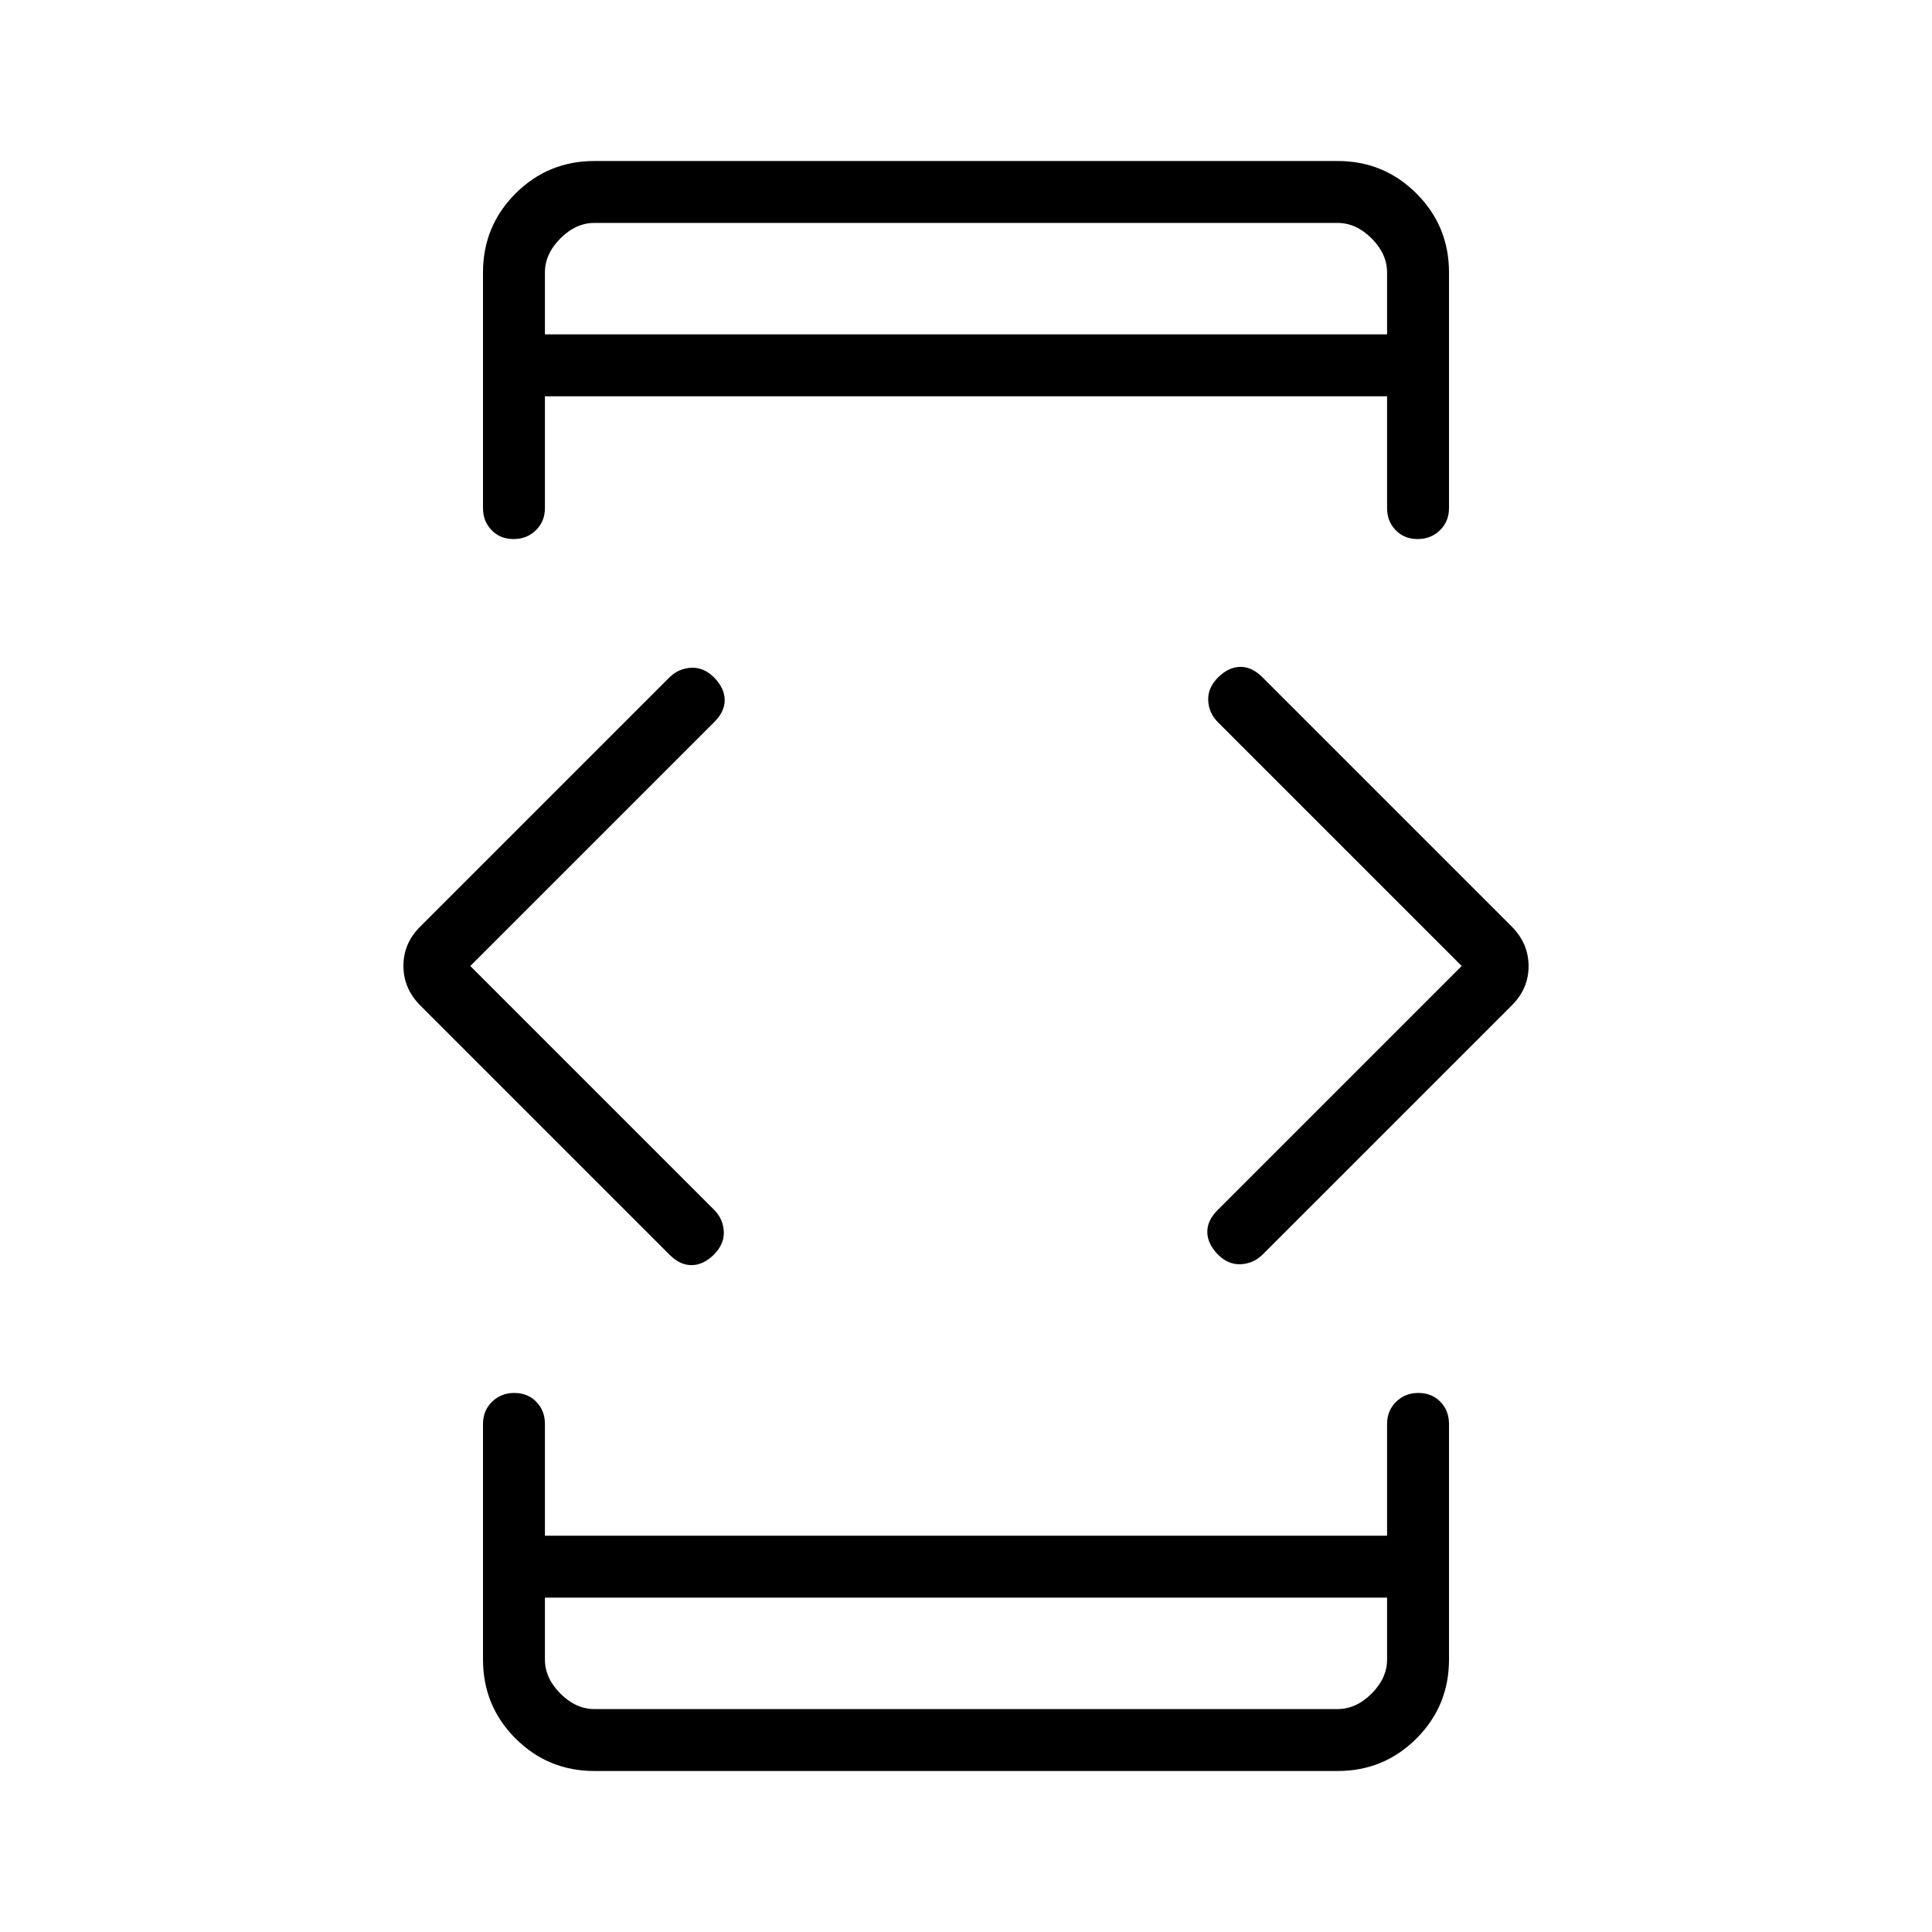 <svg fill="#000000" width="48px" viewBox="0 -960 960 960" height="48px" xmlns="http://www.w3.org/2000/svg"><path d="M233.69-480 355-358.69q4.38 4.52 4.65 10.68.27 6.16-4.87 11.38-5.27 5.21-11.06 5.27-5.8.05-10.95-5.1L208.69-460.54q-8.23-8.37-8.23-19.53 0-11.16 8.23-19.39l124.08-124.08q4.55-4.38 10.81-4.65 6.27-.27 11.42 4.99 5.04 5.27 5.1 11 .05 5.74-5.1 10.89L233.69-480Zm37.08 313.85v30.77q0 9.23 7.69 16.92 7.69 7.69 16.92 7.69h369.24q9.23 0 16.92-7.69 7.69-7.69 7.69-16.92v-30.77H270.77Zm0-627.7h418.46v-30.77q0-9.23-7.69-16.92-7.69-7.69-16.92-7.69H295.38q-9.23 0-16.92 7.69-7.69 7.69-7.69 16.92v30.77ZM726.31-480 605-601.31q-4.38-4.52-4.65-10.68-.27-6.16 4.87-11.38 5.27-5.21 11.06-5.27 5.8-.05 10.95 5.1l124.08 124.08q8.23 8.37 8.23 19.53 0 11.16-8.23 19.39L627.23-336.46q-4.55 4.38-10.81 4.65-6.27.27-11.42-4.99-5.04-5.27-5.1-11-.05-5.74 5.1-10.89L726.31-480ZM270.77-793.85V-849.23v55.38Zm0 627.7V-110.77v-55.38ZM295.38-80q-23.05 0-39.22-16.16Q240-112.33 240-135.38v-117.08q0-6.58 4.46-10.98 4.46-4.41 11.11-4.41 6.66 0 10.93 4.41 4.27 4.4 4.27 10.98v55.54h418.46v-55.54q0-6.58 4.46-10.98 4.46-4.41 11.11-4.41 6.66 0 10.93 4.41 4.27 4.4 4.27 10.98v117.08q0 23.05-16.16 39.22Q687.67-80 664.62-80H295.38Zm0-800h369.24q23.05 0 39.22 16.16Q720-847.67 720-824.62v117.08q0 6.58-4.46 10.98-4.46 4.41-11.11 4.41-6.66 0-10.93-4.41-4.27-4.4-4.27-10.98v-55.54H270.77v55.54q0 6.58-4.46 10.98-4.46 4.41-11.11 4.41-6.66 0-10.93-4.41-4.27-4.4-4.27-10.98v-117.08q0-23.05 16.16-39.22Q272.33-880 295.38-880Z"></path></svg>